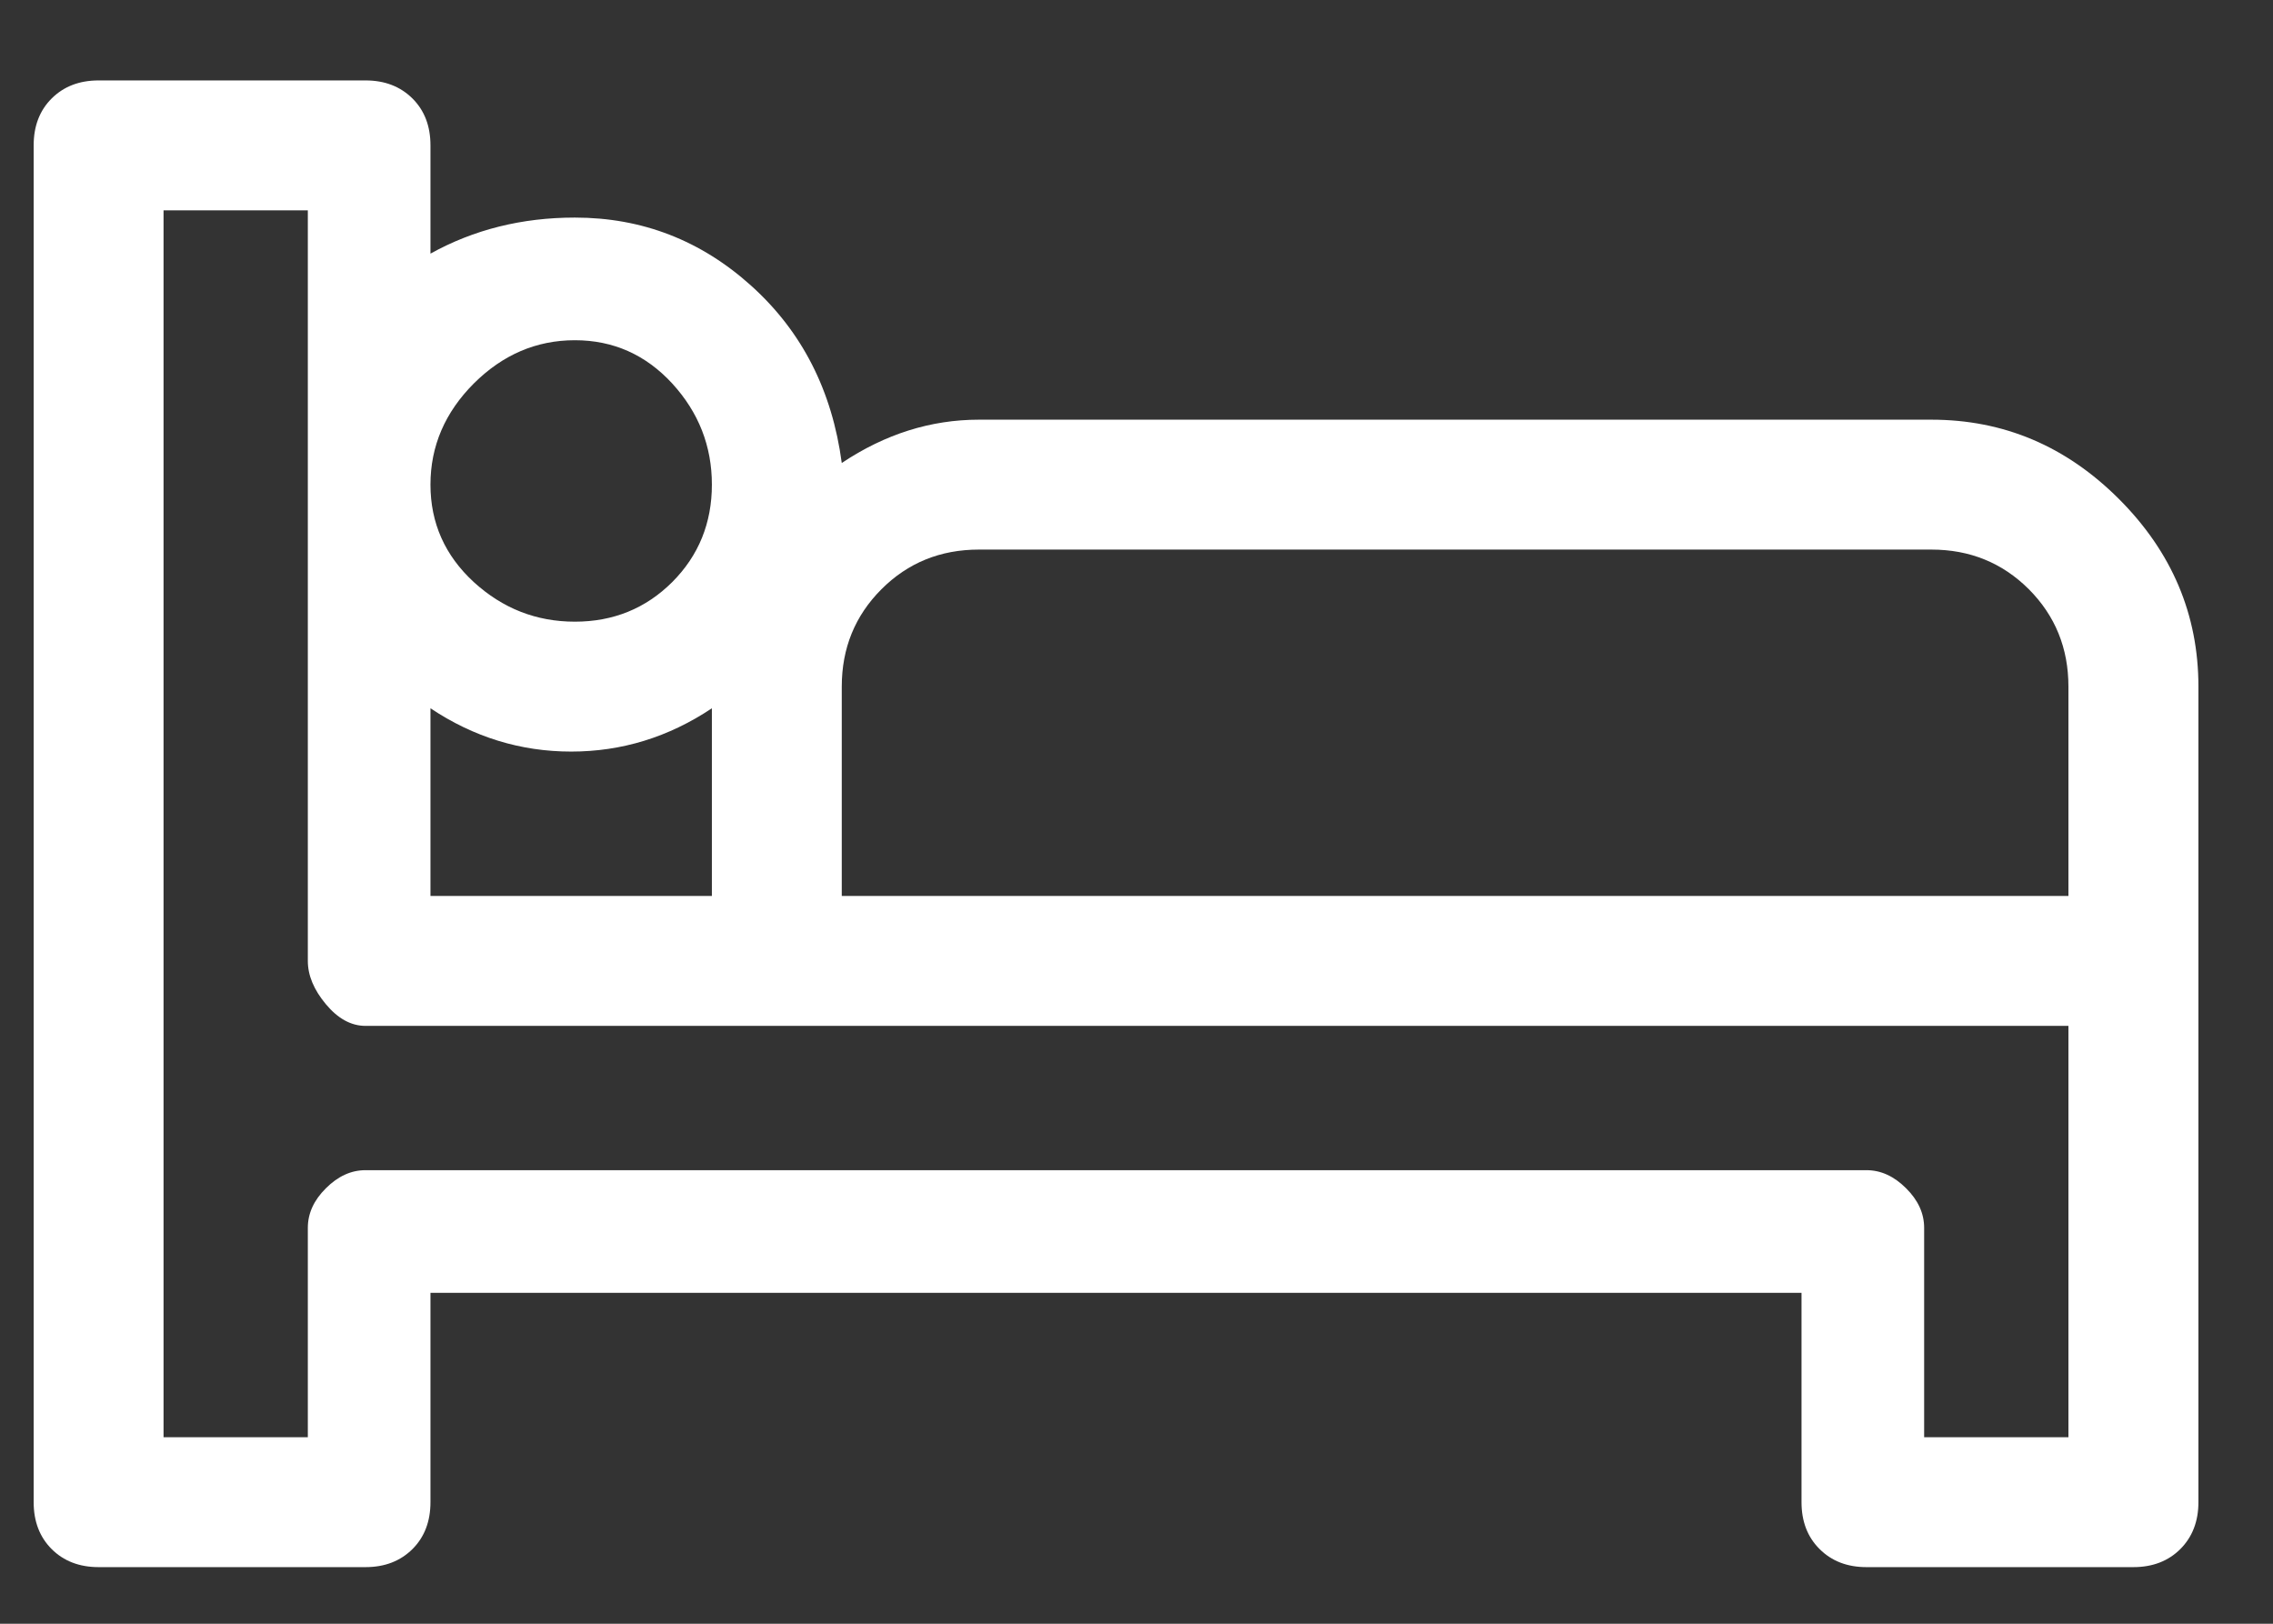 <svg xmlns="http://www.w3.org/2000/svg" width="21" height="15" viewBox="0 0 21 15" fill="none"><rect x="0" y="0" width="21" height="15" fill="#333333" stroke="none"/><path d="M17.844 3.877H9.044C8.599 3.877 8.177 4.01 7.777 4.277C7.688 3.61 7.411 3.065 6.944 2.643C6.477 2.221 5.933 2.01 5.311 2.01C4.822 2.01 4.377 2.121 3.977 2.343V1.343C3.977 1.165 3.922 1.021 3.811 0.91C3.699 0.799 3.555 0.743 3.377 0.743H0.911C0.733 0.743 0.588 0.799 0.477 0.91C0.366 1.021 0.311 1.165 0.311 1.343V13.877C0.311 14.054 0.366 14.199 0.477 14.31C0.588 14.421 0.733 14.477 0.911 14.477H3.377C3.555 14.477 3.699 14.421 3.811 14.31C3.922 14.199 3.977 14.054 3.977 13.877V11.943H16.644V13.877C16.644 14.054 16.699 14.199 16.811 14.31C16.922 14.421 17.066 14.477 17.244 14.477H19.71C19.888 14.477 20.033 14.421 20.144 14.31C20.255 14.199 20.311 14.054 20.311 13.877V6.343C20.311 5.677 20.066 5.099 19.577 4.61C19.088 4.121 18.511 3.877 17.844 3.877ZM5.311 3.143C5.666 3.143 5.966 3.277 6.211 3.543C6.455 3.81 6.577 4.121 6.577 4.477C6.577 4.832 6.455 5.132 6.211 5.377C5.966 5.621 5.666 5.743 5.311 5.743C4.955 5.743 4.644 5.621 4.377 5.377C4.111 5.132 3.977 4.832 3.977 4.477C3.977 4.121 4.111 3.81 4.377 3.543C4.644 3.277 4.955 3.143 5.311 3.143ZM3.977 6.543C4.377 6.81 4.811 6.943 5.277 6.943C5.744 6.943 6.177 6.81 6.577 6.543V8.277H3.977V6.543ZM19.11 13.277H17.777V11.343C17.777 11.21 17.722 11.088 17.61 10.977C17.499 10.866 17.377 10.81 17.244 10.81H3.377C3.244 10.81 3.122 10.866 3.011 10.977C2.899 11.088 2.844 11.21 2.844 11.343V13.277H1.511V1.943H2.844V8.877C2.844 9.01 2.899 9.143 3.011 9.277C3.122 9.41 3.244 9.477 3.377 9.477H19.11V13.277ZM19.11 8.277H7.777V6.343C7.777 5.988 7.899 5.688 8.144 5.443C8.388 5.199 8.688 5.077 9.044 5.077H17.844C18.199 5.077 18.499 5.199 18.744 5.443C18.988 5.688 19.11 5.988 19.11 6.343V8.277Z" fill="white"></path></svg>
